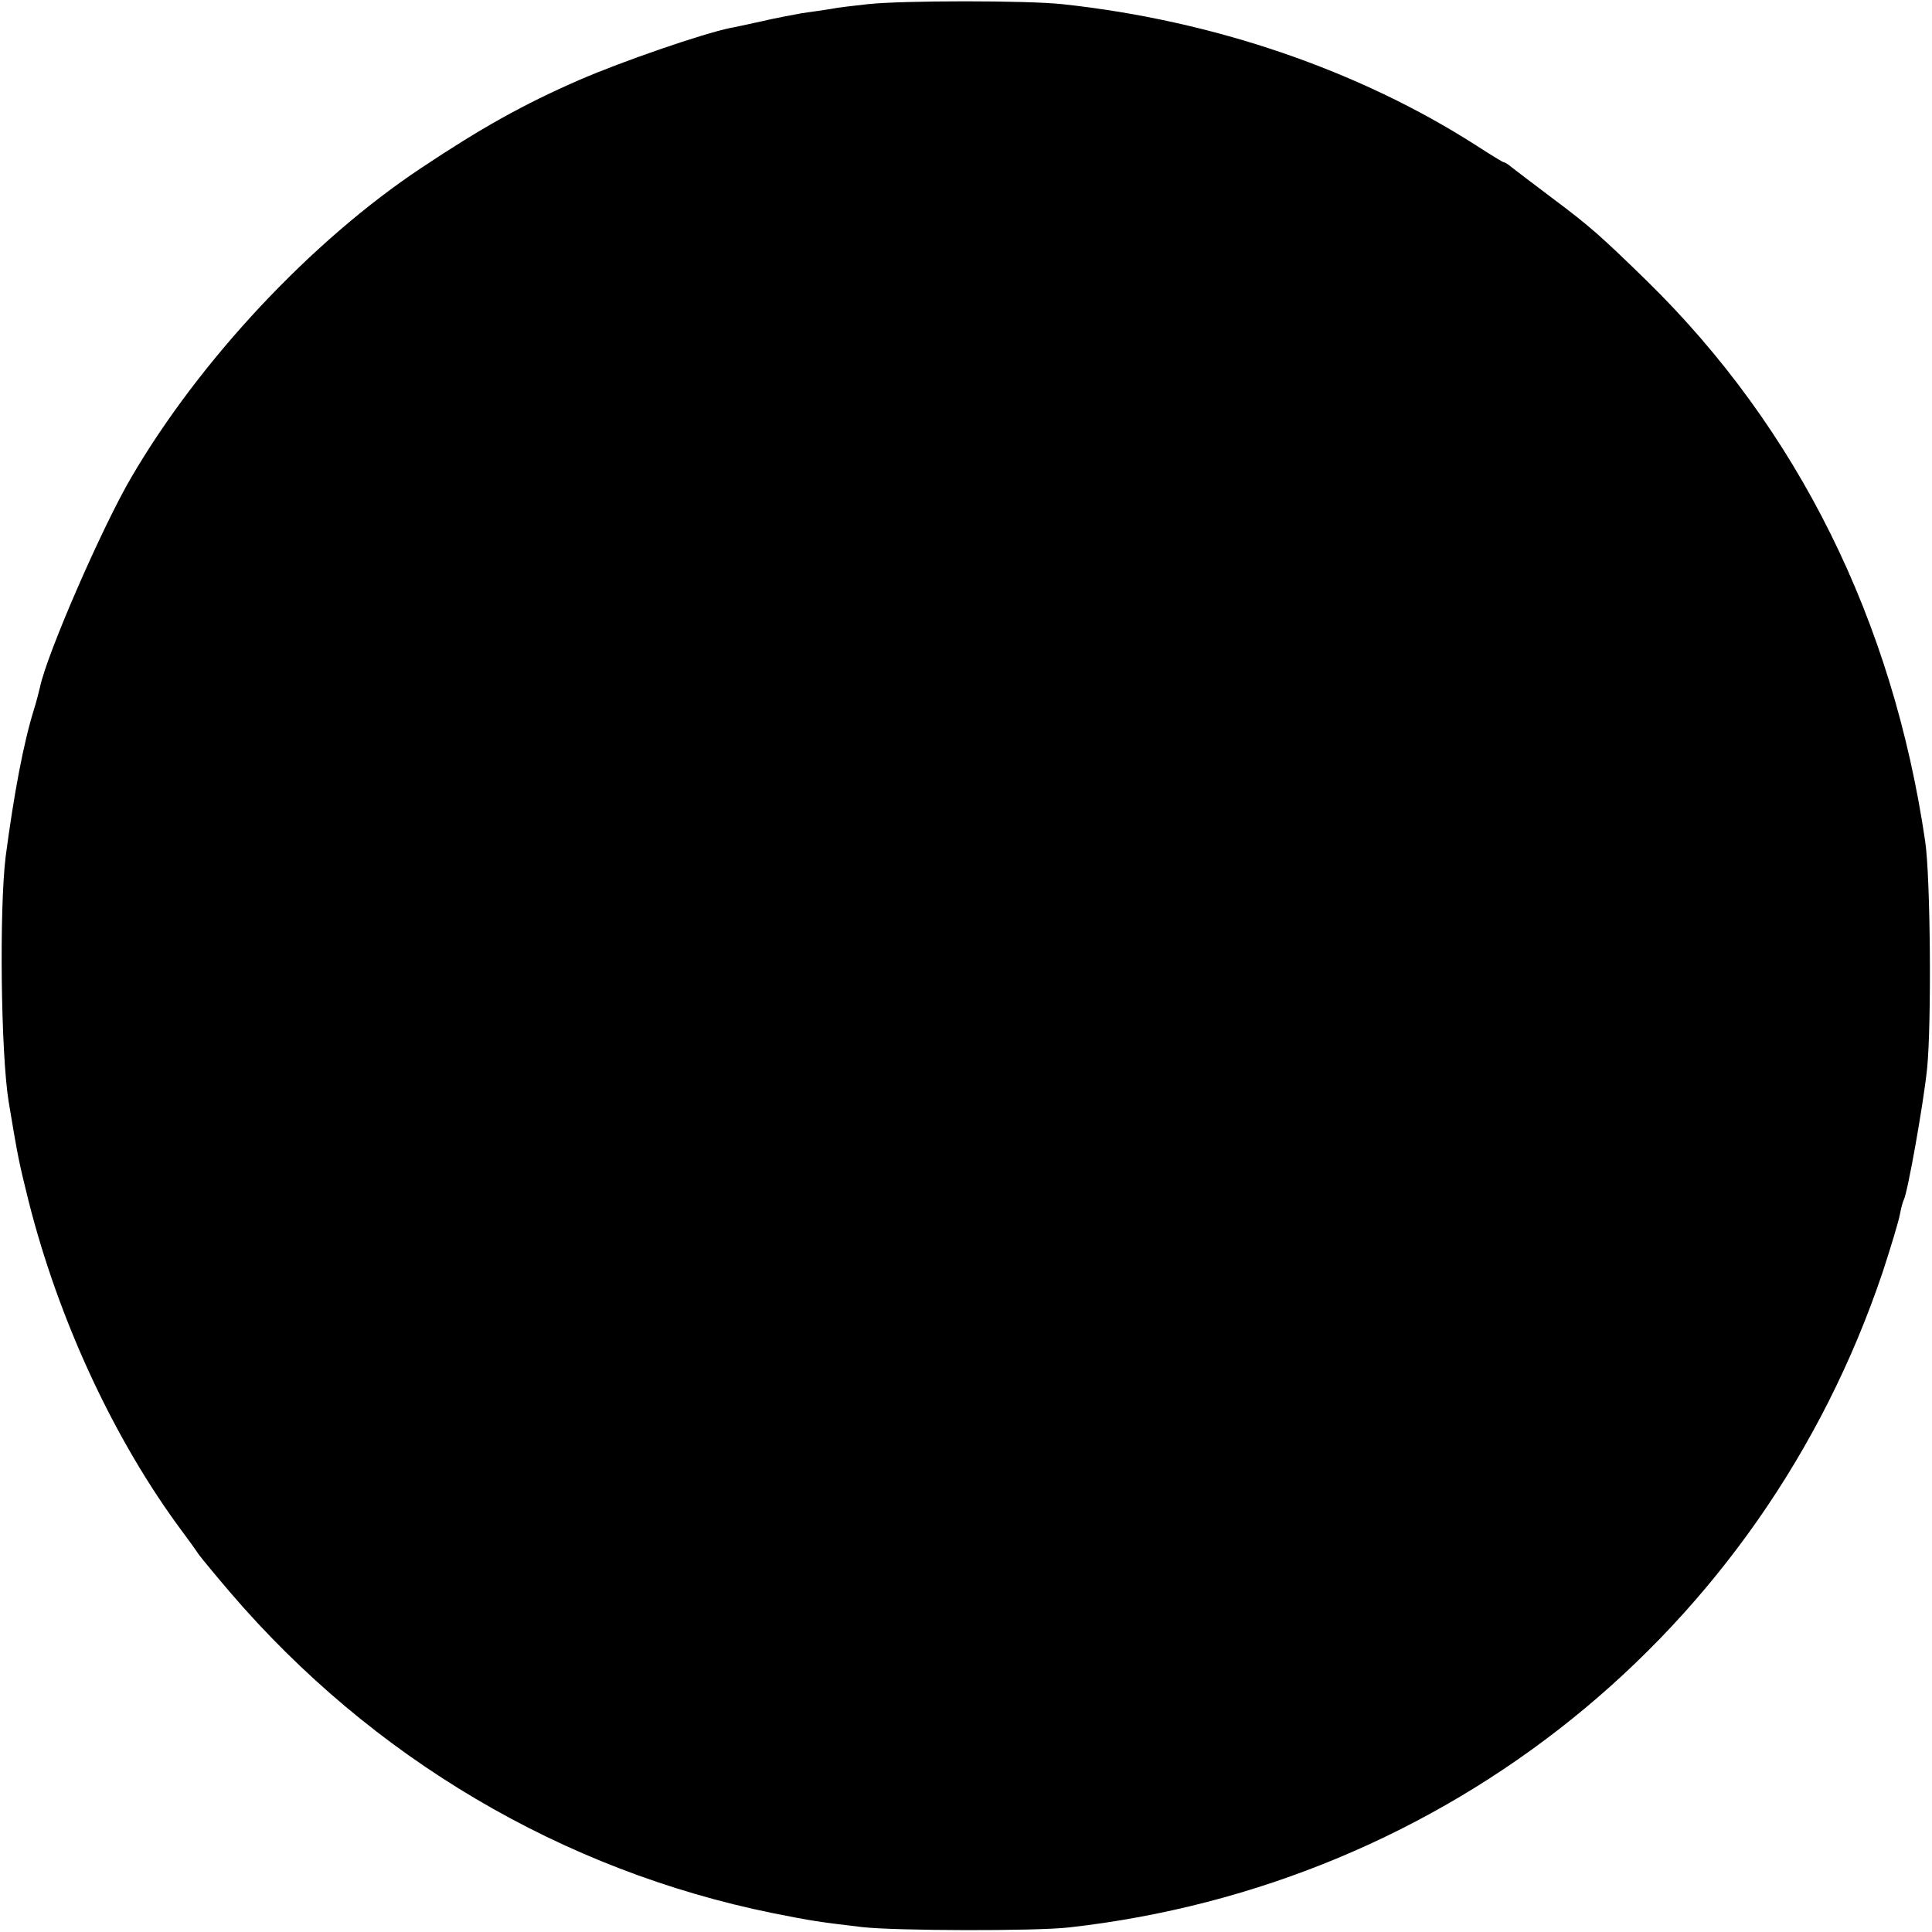 <?xml version="1.0" standalone="no"?>
<!DOCTYPE svg PUBLIC "-//W3C//DTD SVG 20010904//EN"
 "http://www.w3.org/TR/2001/REC-SVG-20010904/DTD/svg10.dtd">
<svg version="1.0" xmlns="http://www.w3.org/2000/svg"
 width="512pt" height="512pt" viewBox="0 0 512 512"
 preserveAspectRatio="xMidYMid meet">
<g transform="translate(0,512) scale(0.1,-0.1)"
fill="#000000" stroke="none">
<path d="M2300 5109 c-36 -4 -81 -9 -100 -13 -19 -3 -53 -8 -75 -11 -22 -4
-71 -13 -109 -22 -37 -8 -73 -16 -80 -17 -74 -15 -288 -89 -401 -138 -149 -65
-261 -128 -420 -234 -290 -193 -586 -509 -767 -819 -78 -133 -224 -469 -242
-556 -3 -13 -10 -40 -16 -59 -28 -90 -53 -224 -75 -390 -17 -139 -13 -520 8
-650 25 -150 27 -159 53 -264 80 -316 227 -633 408 -876 14 -19 34 -46 43 -60
10 -13 47 -58 83 -100 376 -439 881 -737 1438 -850 106 -21 119 -23 237 -37
88 -10 458 -11 547 -1 1002 112 1836 783 2157 1736 22 67 43 137 46 154 3 17
8 34 10 38 10 16 53 259 62 348 12 119 9 507 -5 602 -86 586 -337 1093 -737
1485 -121 118 -151 145 -250 219 -49 37 -98 74 -108 82 -9 8 -19 14 -22 14 -2
0 -35 20 -72 44 -312 200 -697 332 -1098 375 -94 10 -422 10 -515 0z"/>
</g>
</svg>
